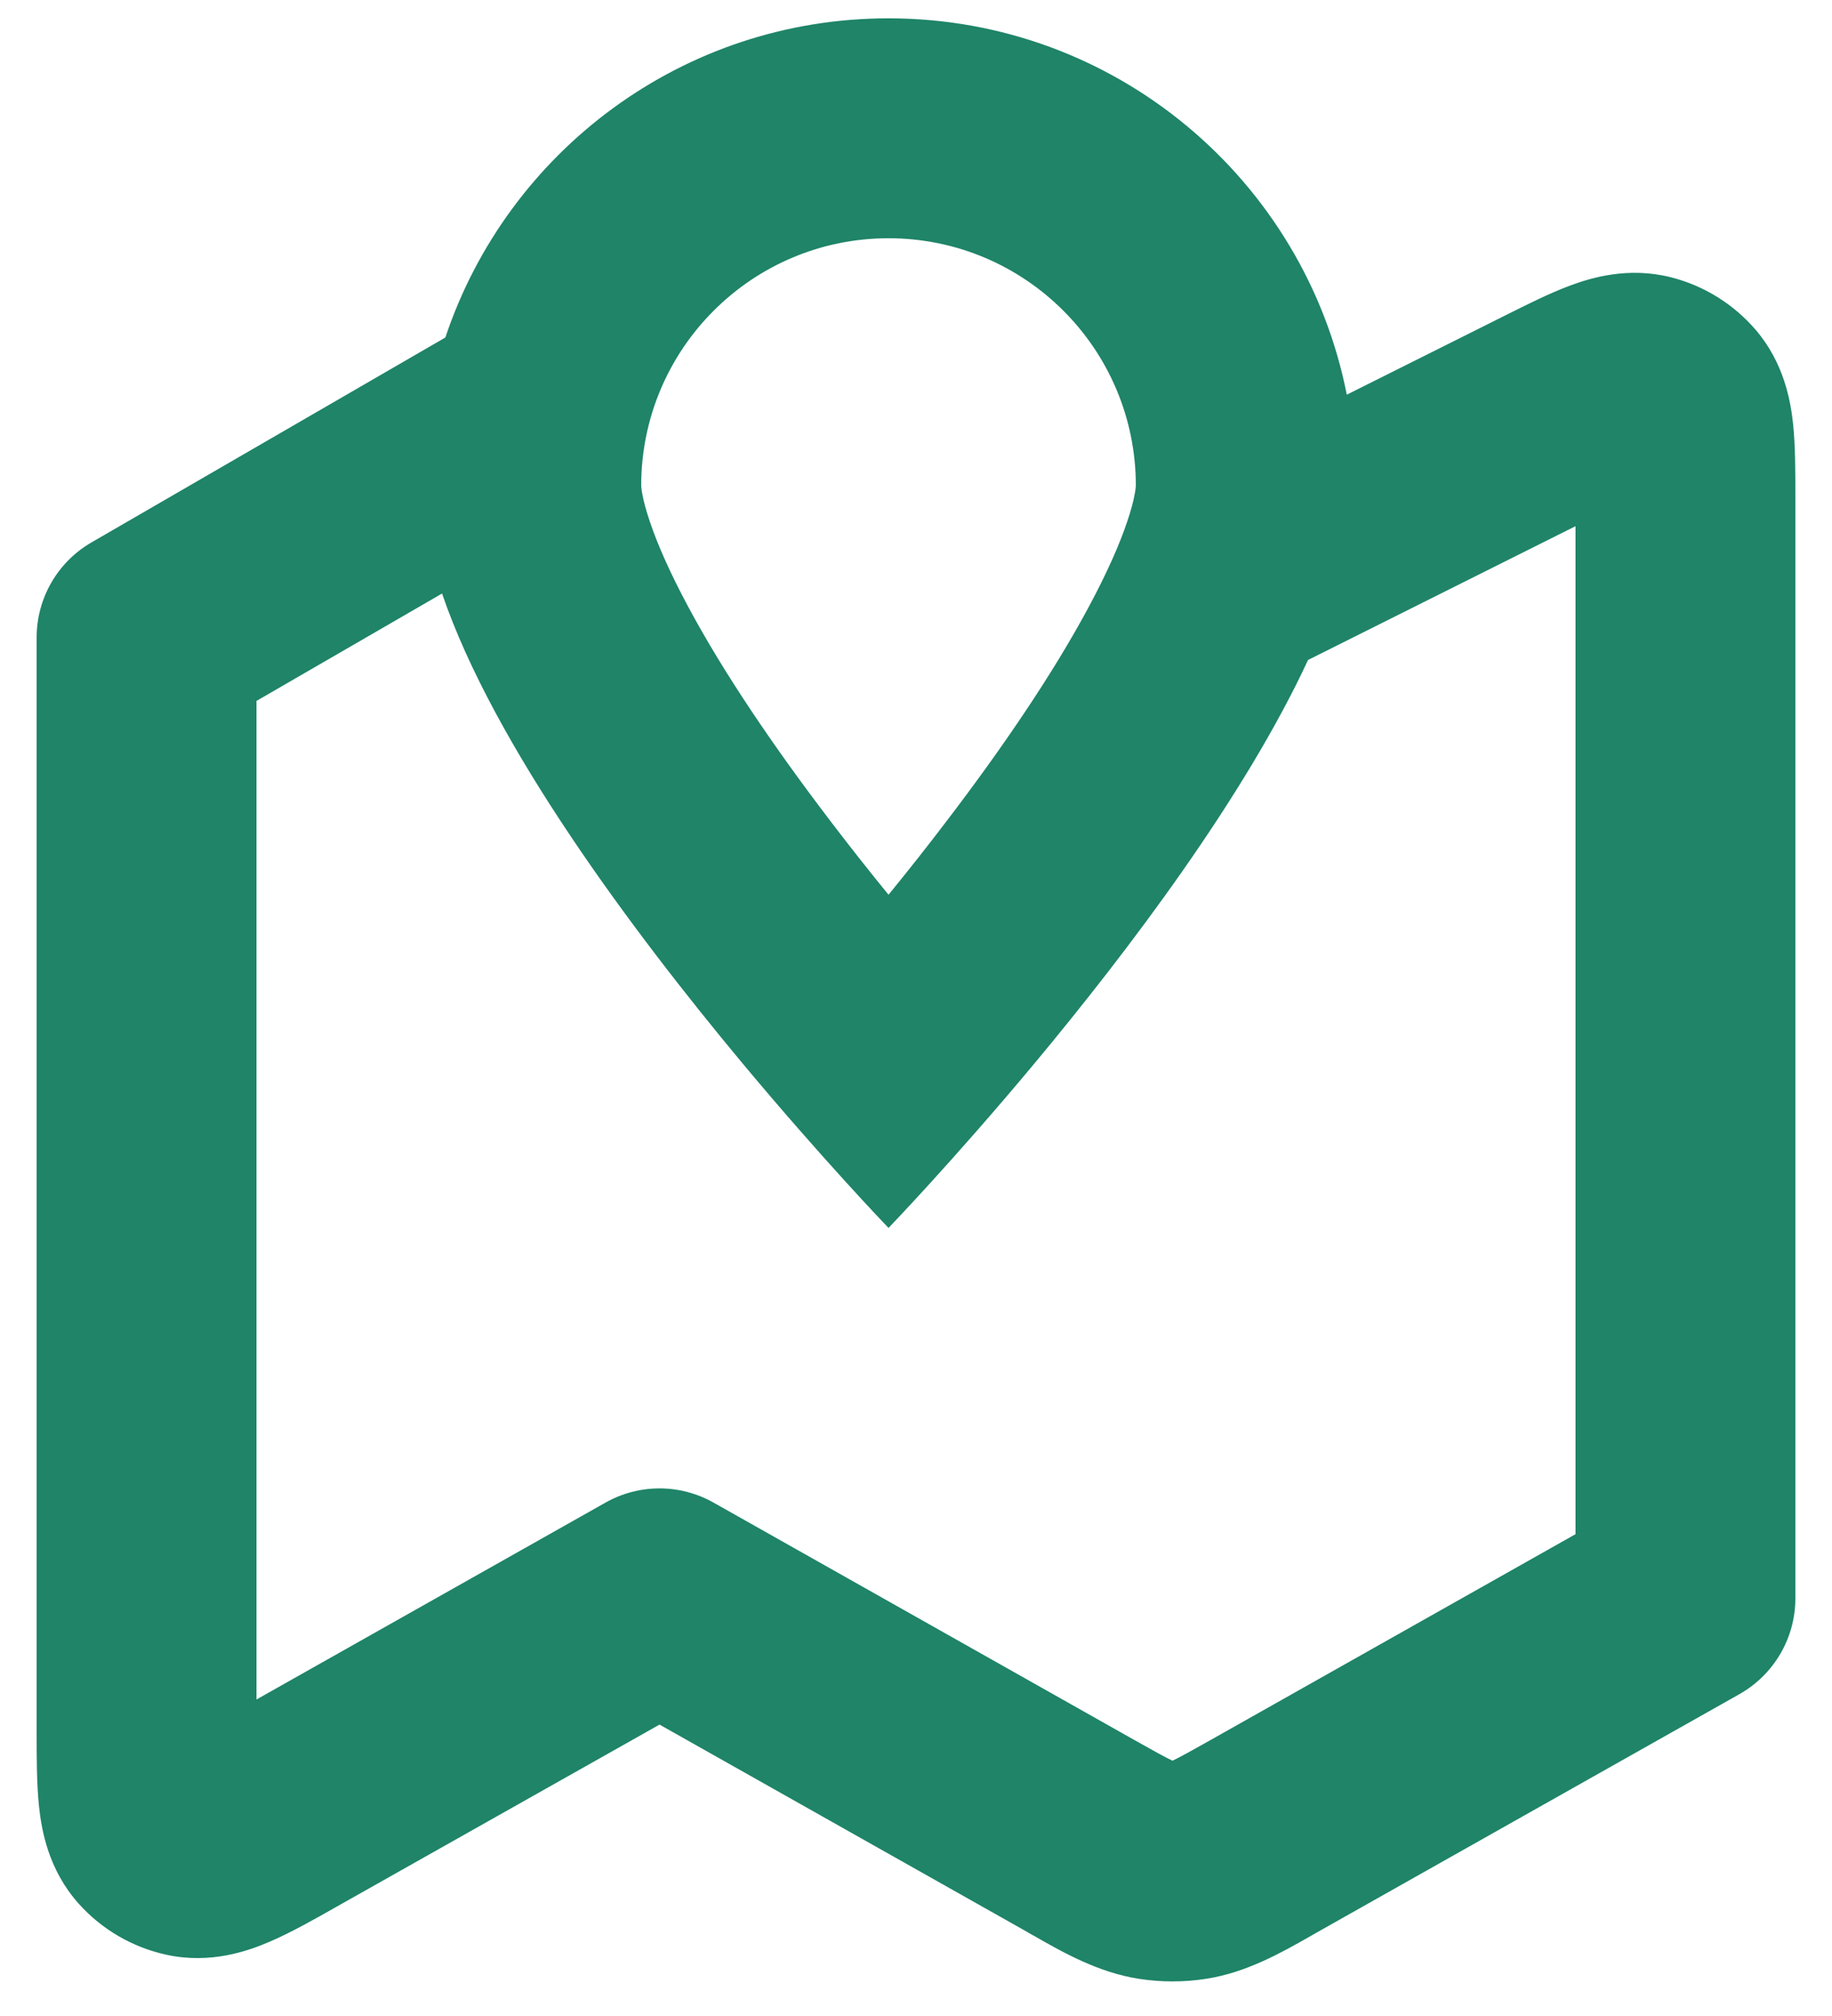 <svg width="20" height="22" viewBox="0 0 20 22" fill="none" xmlns="http://www.w3.org/2000/svg">
<path fill-rule="evenodd" clip-rule="evenodd" d="M14.703 4.307C14.241 1.965 12.177 0.2 9.7 0.2C7.448 0.2 5.538 1.659 4.862 3.683L0.999 5.919C0.628 6.133 0.4 6.529 0.4 6.957L0.4 18.9C0.4 19.175 0.4 19.469 0.426 19.713C0.453 19.968 0.526 20.401 0.858 20.773C1.11 21.055 1.445 21.25 1.814 21.331C2.3 21.438 2.714 21.289 2.949 21.187C3.175 21.09 3.43 20.946 3.67 20.81L7.2 18.82L11.209 21.08L11.23 21.093L11.293 21.128C11.601 21.304 11.991 21.526 12.432 21.594C12.676 21.632 12.924 21.632 13.168 21.594C13.609 21.526 13.998 21.304 14.307 21.128C14.336 21.112 14.364 21.096 14.391 21.08L18.989 18.488C19.366 18.275 19.6 17.876 19.6 17.443L19.6 5.406C19.6 5.145 19.6 4.862 19.575 4.625C19.548 4.375 19.477 3.959 19.163 3.595C18.921 3.315 18.6 3.117 18.242 3.026C17.776 2.908 17.372 3.03 17.136 3.118C16.913 3.201 16.661 3.328 16.427 3.445L14.703 4.307ZM9.7 2.6C11.191 2.6 12.4 3.809 12.4 5.3C12.4 5.3 12.399 5.331 12.386 5.4C12.373 5.471 12.348 5.567 12.306 5.691C12.222 5.942 12.084 6.254 11.888 6.619C11.494 7.355 10.939 8.167 10.341 8.951C10.126 9.234 9.91 9.507 9.7 9.764C9.49 9.507 9.274 9.234 9.059 8.951C8.461 8.167 7.906 7.355 7.512 6.619C7.316 6.254 7.178 5.942 7.094 5.691C7.052 5.567 7.027 5.471 7.014 5.4C7.001 5.334 7 5.302 7 5.3C7 3.809 8.209 2.6 9.7 2.6ZM14.28 7.202C13.585 8.699 12.322 10.369 11.299 11.598C10.409 12.665 9.7 13.4 9.7 13.4C9.7 13.4 8.991 12.665 8.101 11.598C6.908 10.166 5.391 8.136 4.826 6.477L2.8 7.649V18.546L6.611 16.397C6.976 16.191 7.423 16.191 7.789 16.397L12.387 18.99C12.602 19.111 12.712 19.172 12.794 19.211L12.8 19.214L12.806 19.211C12.888 19.172 12.998 19.111 13.213 18.99L17.2 16.742V5.742L14.28 7.202Z" fill="#1F8468"/>
</svg>
